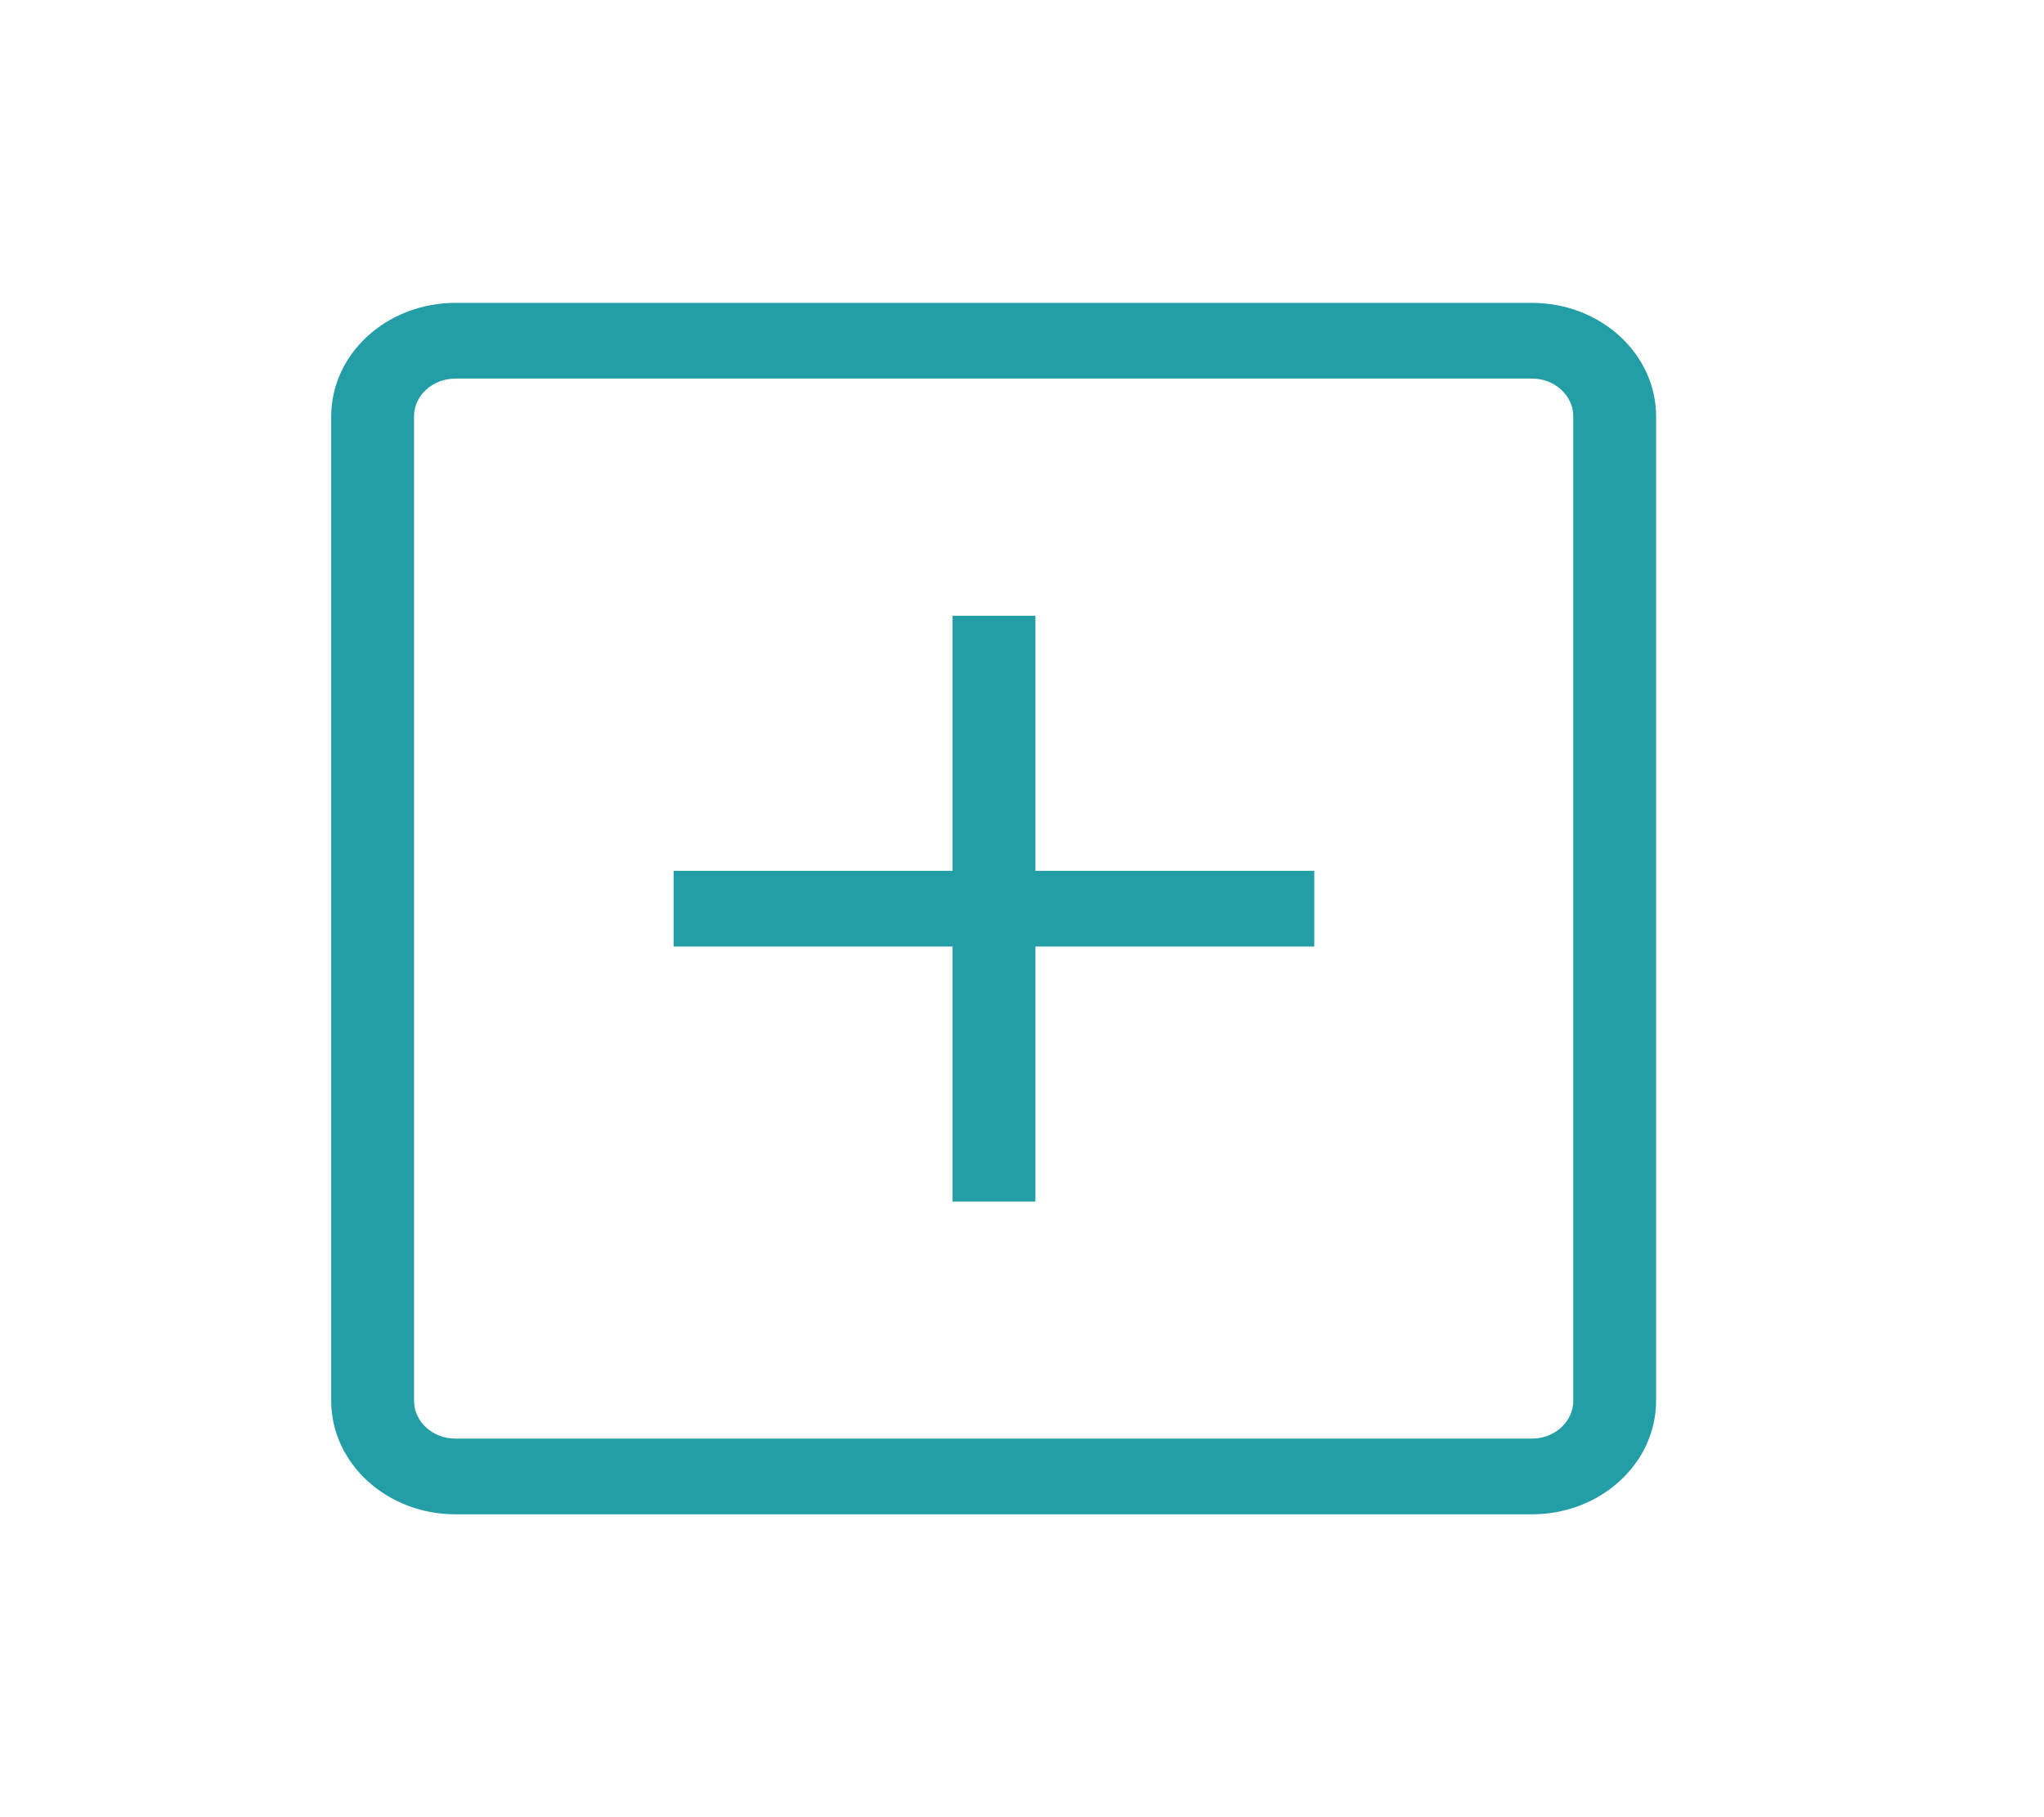 <svg width="27" height="24" viewBox="0 0 27 24" fill="none" xmlns="http://www.w3.org/2000/svg">
<path fill-rule="evenodd" clip-rule="evenodd" d="M13.677 8.133V11.501H17.361V12.501H13.677V15.87H12.583V12.501L8.898 12.501L8.898 11.501L12.583 11.501V8.133H13.677Z" fill="#249EA6"/>
<path fill-rule="evenodd" clip-rule="evenodd" d="M20.236 5H6.016C5.714 5 5.469 5.224 5.469 5.5V18.5C5.469 18.776 5.714 19 6.016 19H20.236C20.538 19 20.782 18.776 20.782 18.5V5.5C20.782 5.224 20.538 5 20.236 5ZM6.016 4C5.11 4 4.375 4.672 4.375 5.5V18.5C4.375 19.328 5.11 20 6.016 20H20.236C21.142 20 21.876 19.328 21.876 18.5V5.5C21.876 4.672 21.142 4 20.236 4H6.016Z" fill="#249EA6"/>
</svg>
